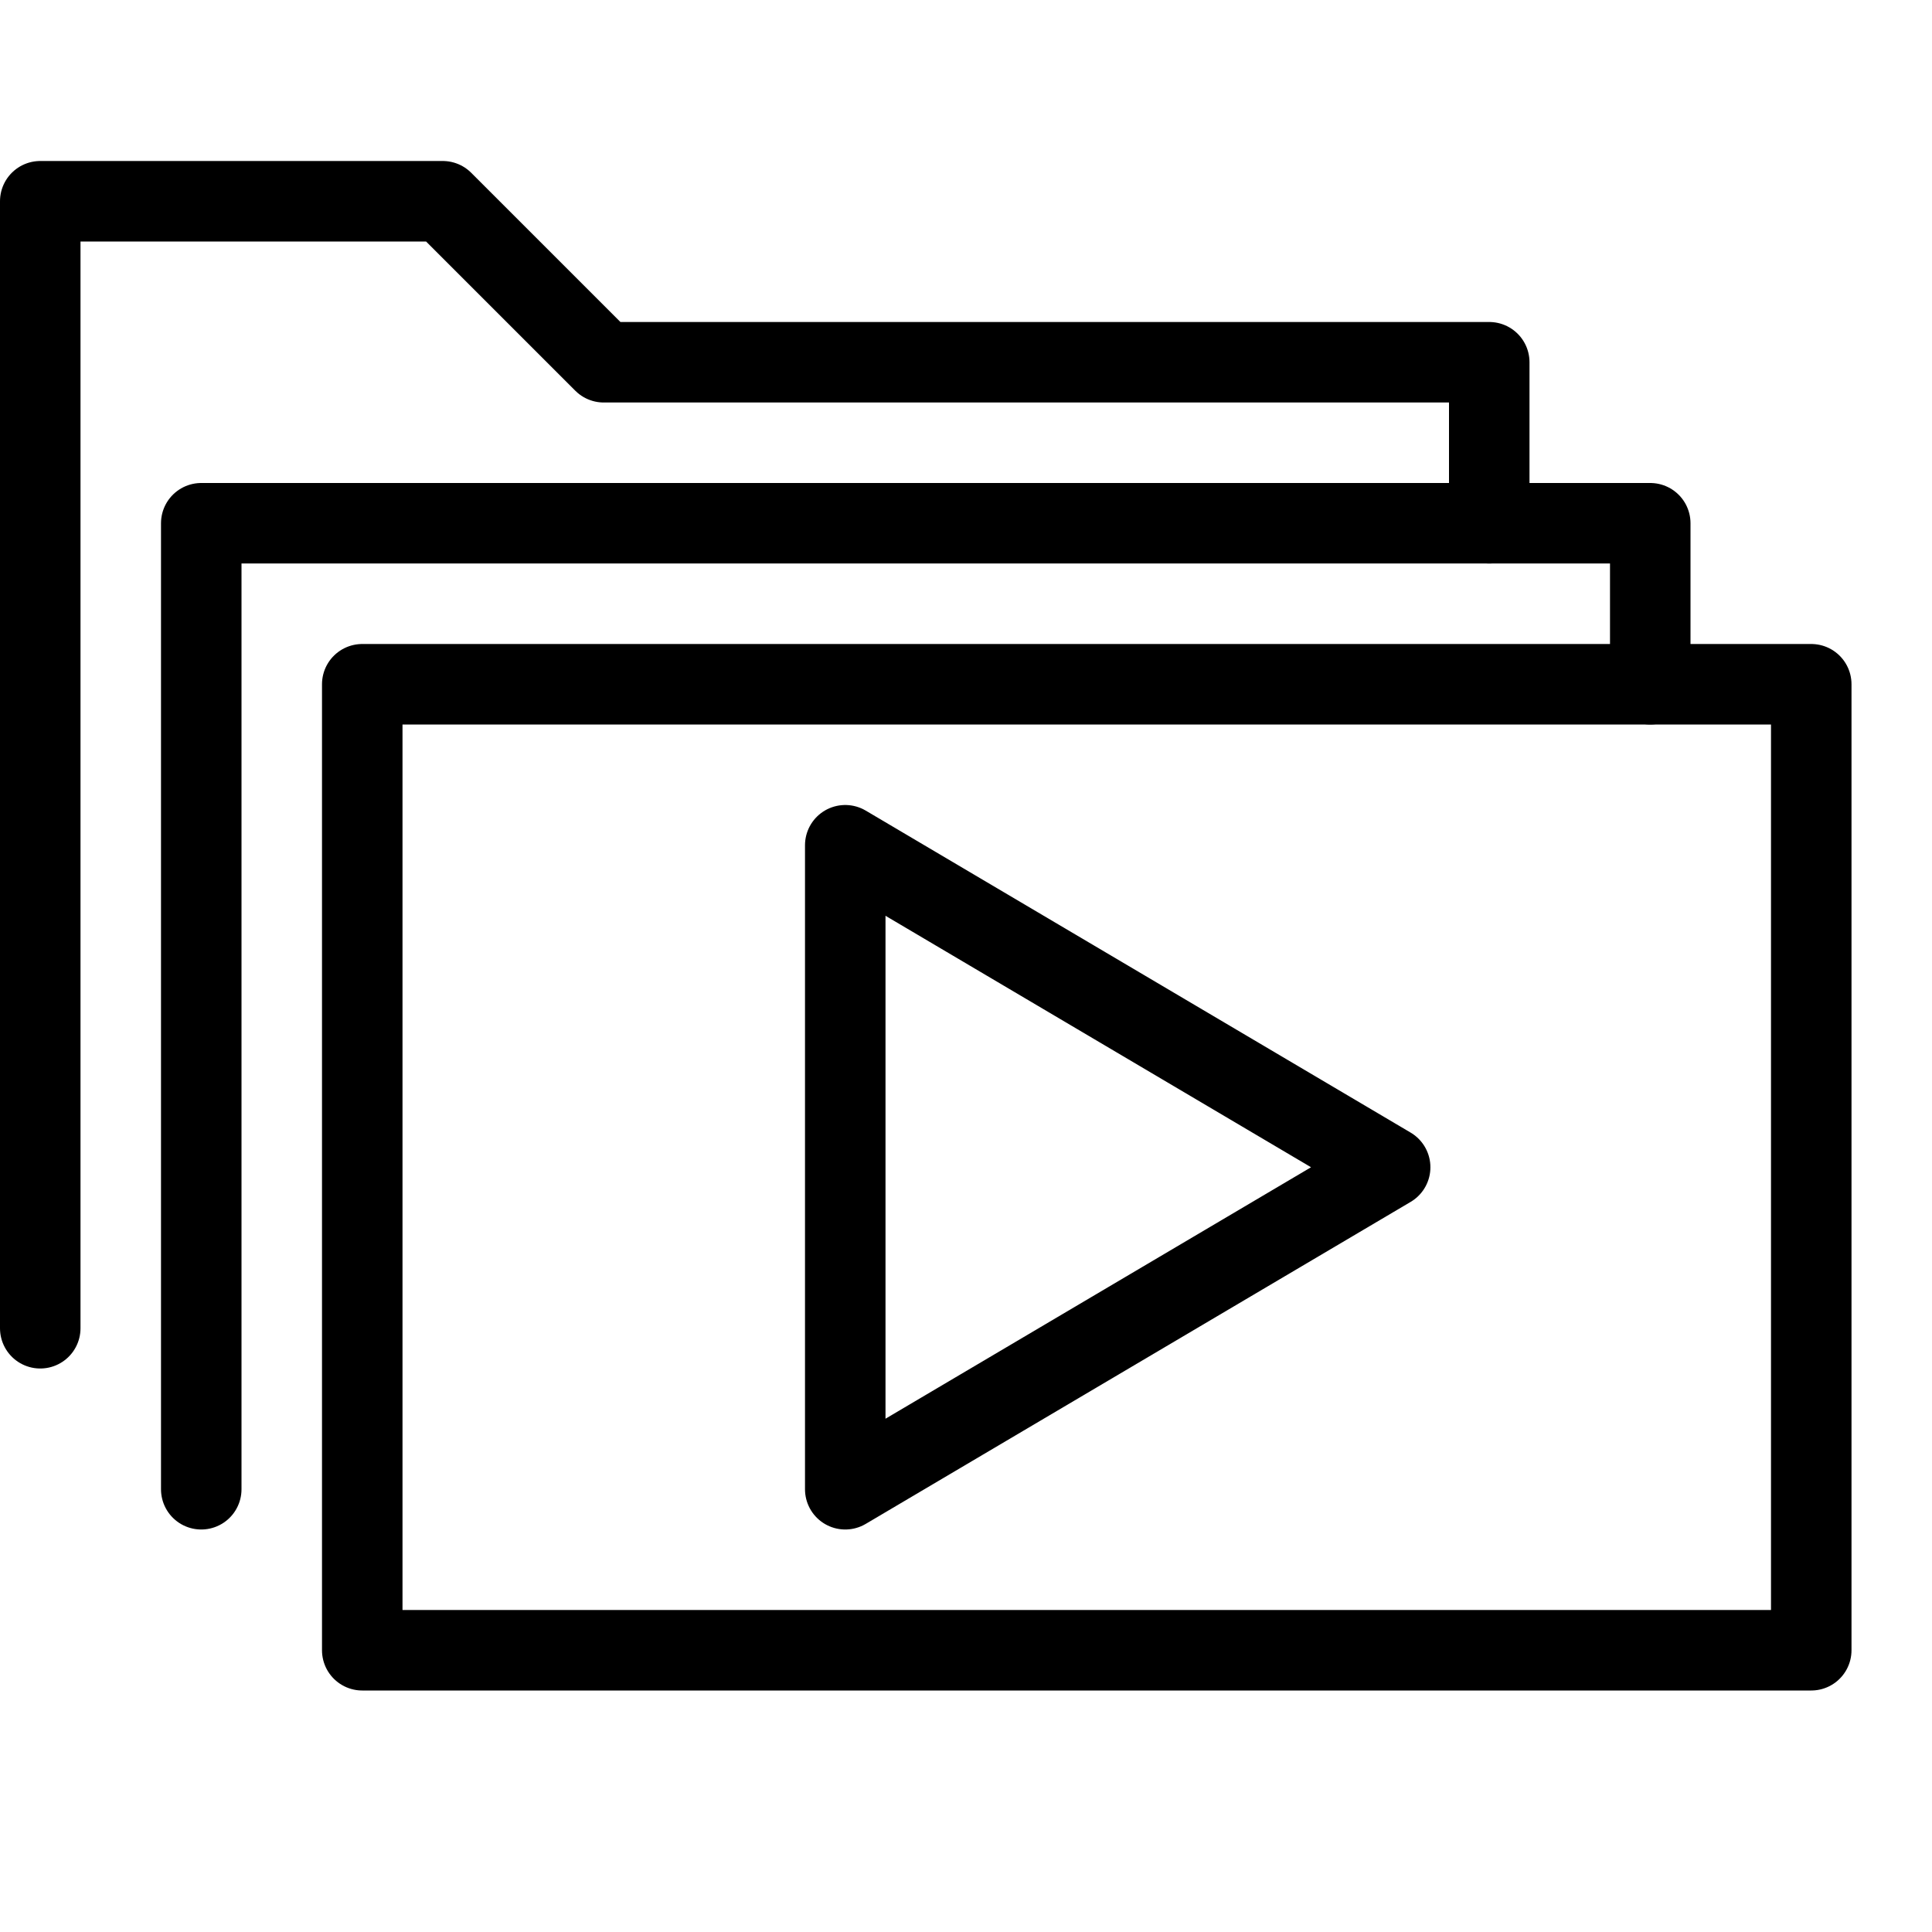 <?xml version="1.0" encoding="utf-8"?>
<!-- Generator: Adobe Illustrator 16.0.3, SVG Export Plug-In . SVG Version: 6.00 Build 0)  -->
<!DOCTYPE svg PUBLIC "-//W3C//DTD SVG 1.1//EN" "http://www.w3.org/Graphics/SVG/1.1/DTD/svg11.dtd">
<svg version="1.1" xmlns="http://www.w3.org/2000/svg" xmlns:xlink="http://www.w3.org/1999/xlink" x="0px" y="0px" width="24px"
	 height="24px" viewBox="0 0 24 24" enable-background="new 0 0 24 24" xml:space="preserve">
<g id="Outline_Icons">
	<g>
		<g>
			<polyline fill="none" stroke="#000000" stroke-linecap="round" stroke-linejoin="round" stroke-miterlimit="10" points="
				18.5,6.5 18.5,4.5 7.5,4.5 5.5,2.5 0.5,2.5 0.5,16.5 			"/>
		</g>
		<g>
			<polyline fill="none" stroke="#000000" stroke-linecap="round" stroke-linejoin="round" stroke-miterlimit="10" points="
				20.5,8.5 20.5,6.5 2.5,6.5 2.5,18.5 			"/>
		</g>
		<g>
			
				<rect x="4.5" y="8.5" fill="none" stroke="#000000" stroke-linecap="round" stroke-linejoin="round" stroke-miterlimit="10" width="18" height="12"/>
		</g>
		<path fill="none" stroke="#000000" stroke-linejoin="round" stroke-miterlimit="10" d="M10.5,18.5v-8l6.769,4L10.5,18.5z"/>
	</g>
</g>
<g id="Invisible_Shape">
	<rect fill="none" width="24" height="24"/>
</g>
</svg>
